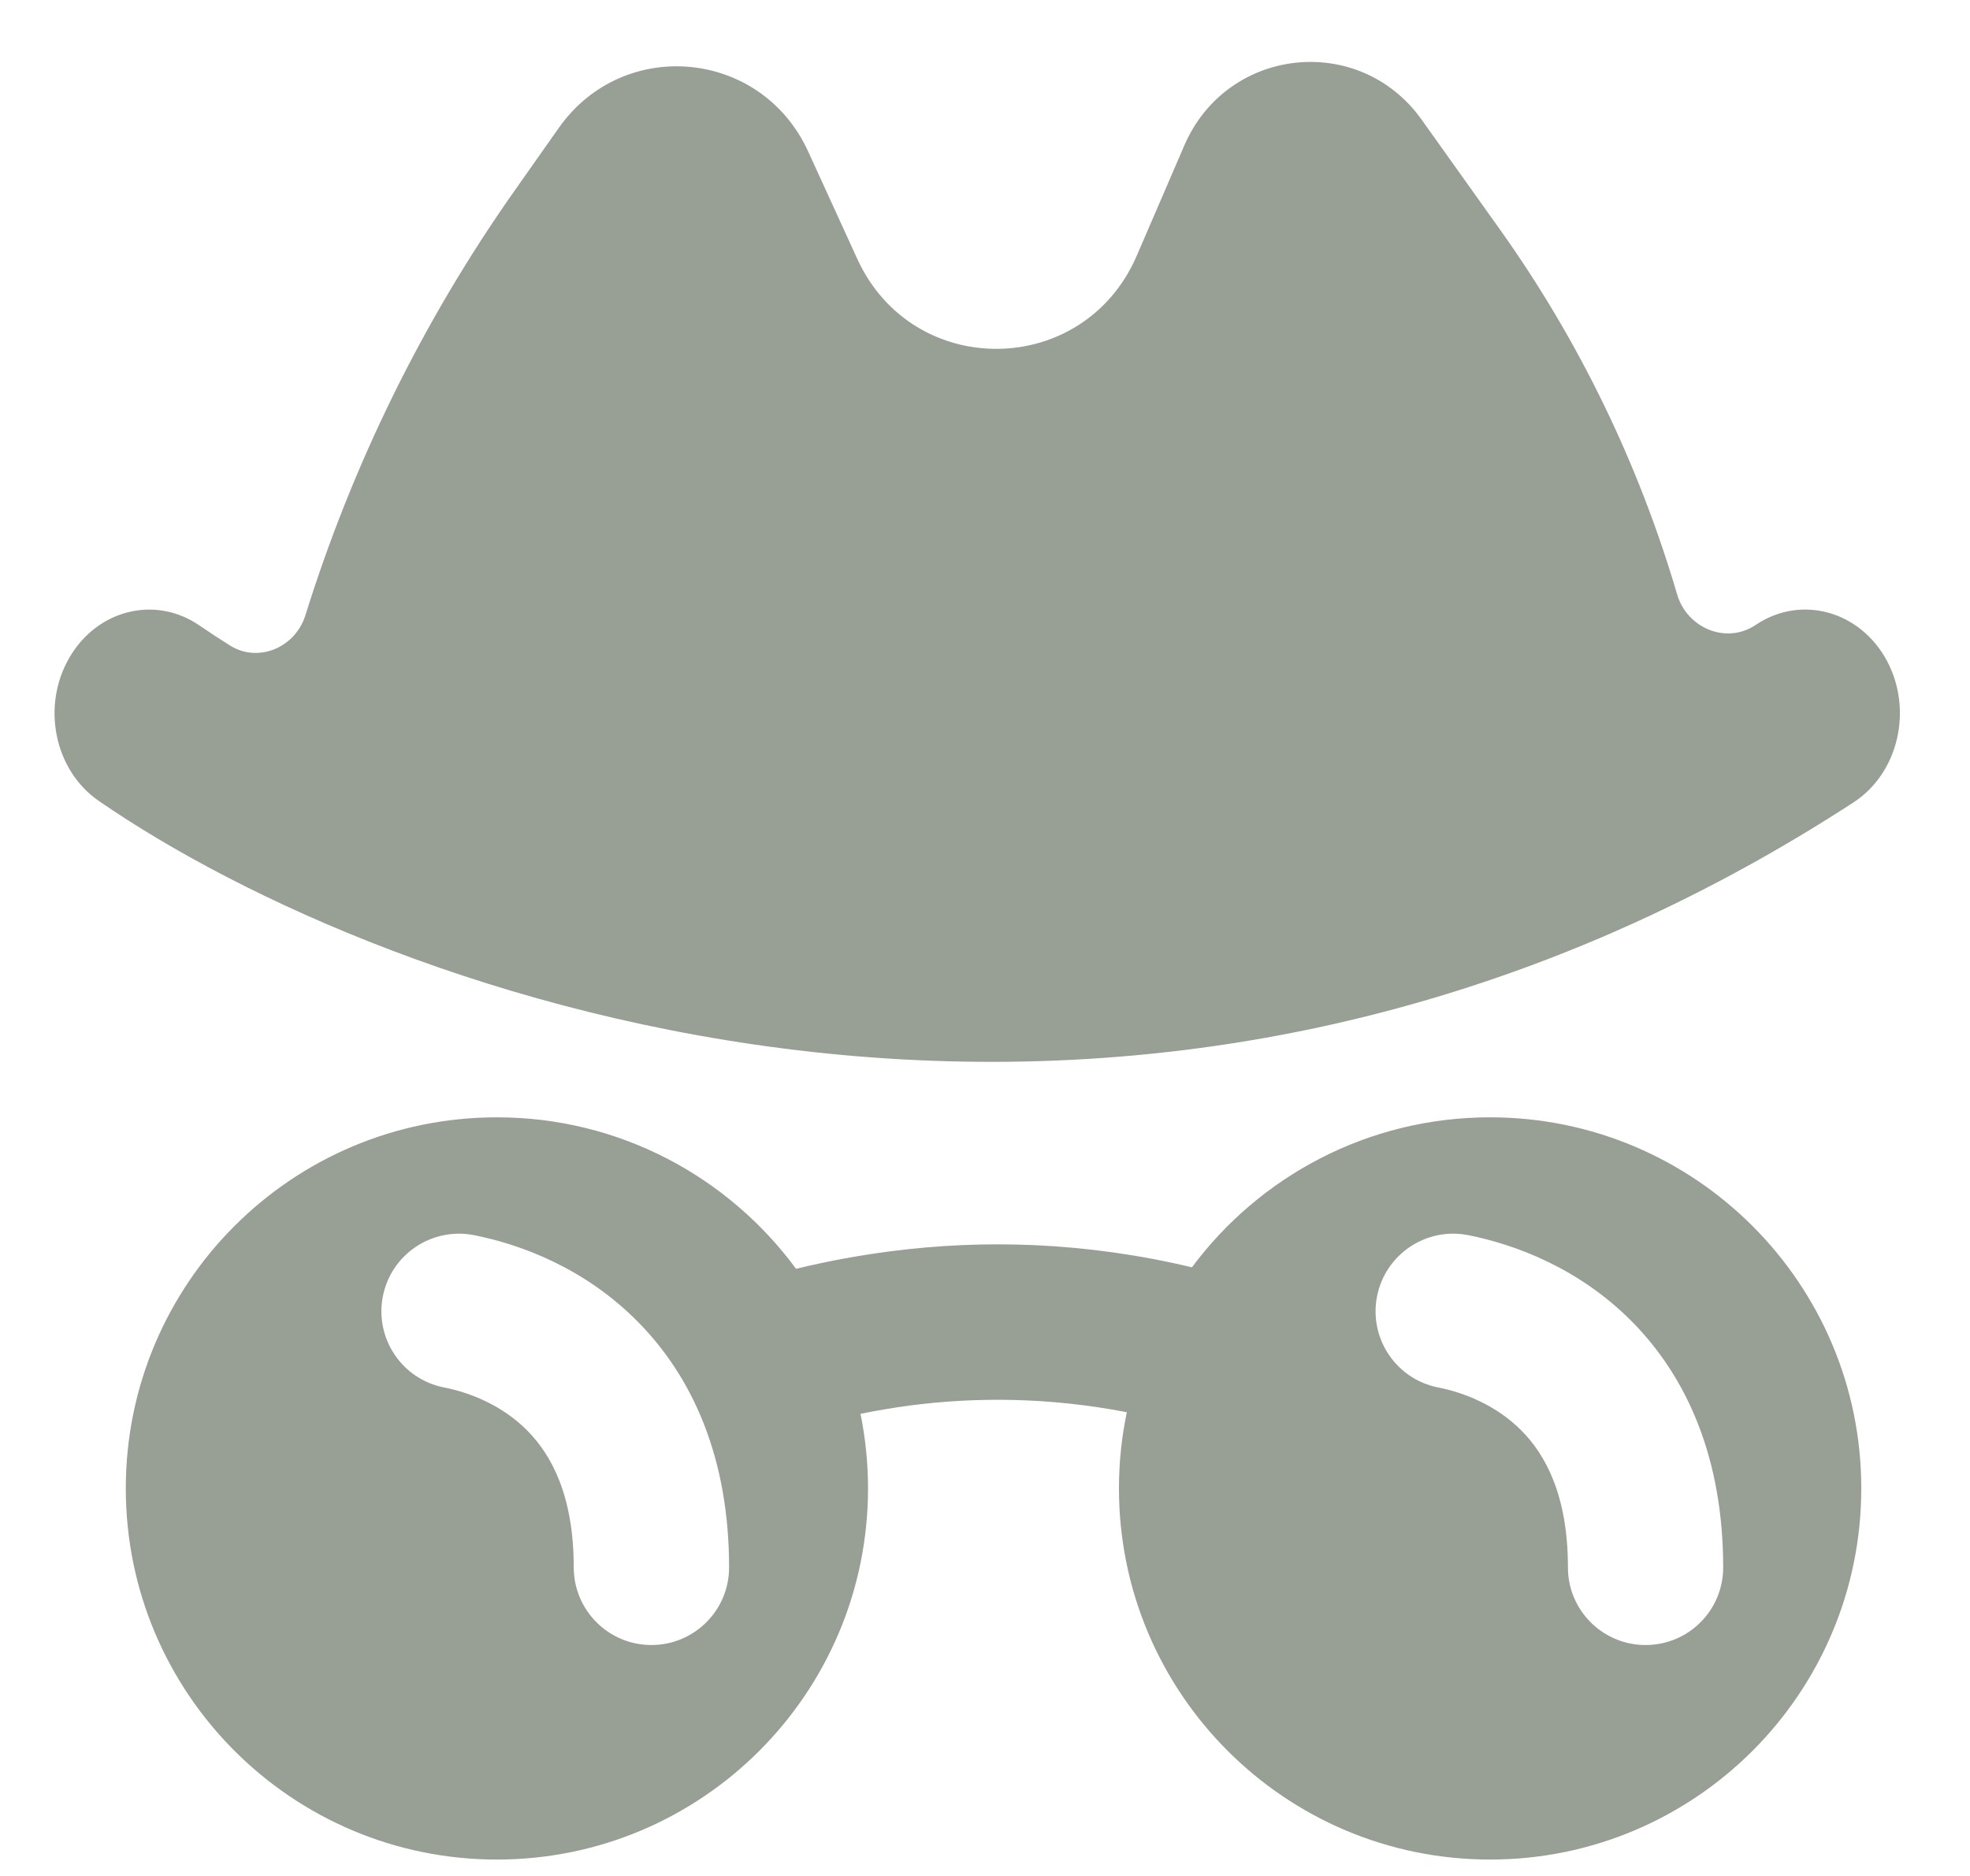 <?xml version="1.0" encoding="UTF-8"?> <svg xmlns="http://www.w3.org/2000/svg" width="21" height="20" viewBox="0 0 21 20" fill="none"><path d="M15.884 11.912C18.069 11.912 19.841 13.684 19.841 15.868C19.841 18.053 18.069 19.825 15.884 19.825C13.699 19.825 11.928 18.053 11.928 15.868C11.928 15.59 11.957 15.318 12.012 15.056C11.184 14.896 10.41 14.892 9.7 14.984C9.521 15.008 9.345 15.038 9.173 15.073C9.225 15.33 9.253 15.596 9.253 15.868C9.253 18.053 7.482 19.825 5.297 19.825C3.112 19.825 1.341 18.053 1.341 15.868C1.341 13.683 3.112 11.912 5.297 11.912C6.606 11.912 7.765 12.548 8.486 13.527C8.807 13.449 9.142 13.386 9.488 13.341C10.486 13.211 11.567 13.24 12.706 13.511C13.427 12.541 14.583 11.912 15.884 11.912ZM5.052 13.168C4.604 13.08 4.169 13.373 4.081 13.821C3.994 14.27 4.285 14.704 4.734 14.792C5.013 14.847 5.358 14.984 5.624 15.255C5.872 15.507 6.116 15.936 6.116 16.711C6.117 17.168 6.487 17.538 6.944 17.538C7.4 17.538 7.772 17.168 7.772 16.711C7.772 15.542 7.383 14.683 6.802 14.094C6.24 13.524 5.56 13.268 5.052 13.168ZM15.65 13.168C15.201 13.08 14.767 13.373 14.679 13.821C14.591 14.269 14.883 14.704 15.331 14.792C15.61 14.847 15.955 14.984 16.222 15.255C16.47 15.507 16.714 15.936 16.714 16.711C16.714 17.168 17.085 17.538 17.542 17.538C17.999 17.538 18.369 17.168 18.369 16.711C18.369 15.543 17.981 14.683 17.401 14.094C16.839 13.524 16.157 13.268 15.65 13.168ZM12.625 1.55C13.08 0.497 14.49 0.345 15.154 1.275L15.988 2.445C16.832 3.629 17.469 4.945 17.878 6.337C17.983 6.694 18.395 6.87 18.707 6.668C18.715 6.663 18.722 6.658 18.73 6.653C19.209 6.342 19.827 6.516 20.112 7.04C20.395 7.565 20.238 8.242 19.759 8.554C12.055 13.565 4.105 10.645 1.052 8.538C0.581 8.213 0.44 7.532 0.737 7.016C1.033 6.499 1.656 6.344 2.127 6.669C2.229 6.739 2.338 6.81 2.452 6.882C2.756 7.072 3.148 6.902 3.255 6.561C3.758 4.95 4.506 3.424 5.479 2.042L5.957 1.363C6.646 0.386 8.117 0.525 8.615 1.615L9.138 2.759C9.73 4.054 11.551 4.035 12.117 2.728L12.625 1.55Z" fill="#989F95"></path></svg> 